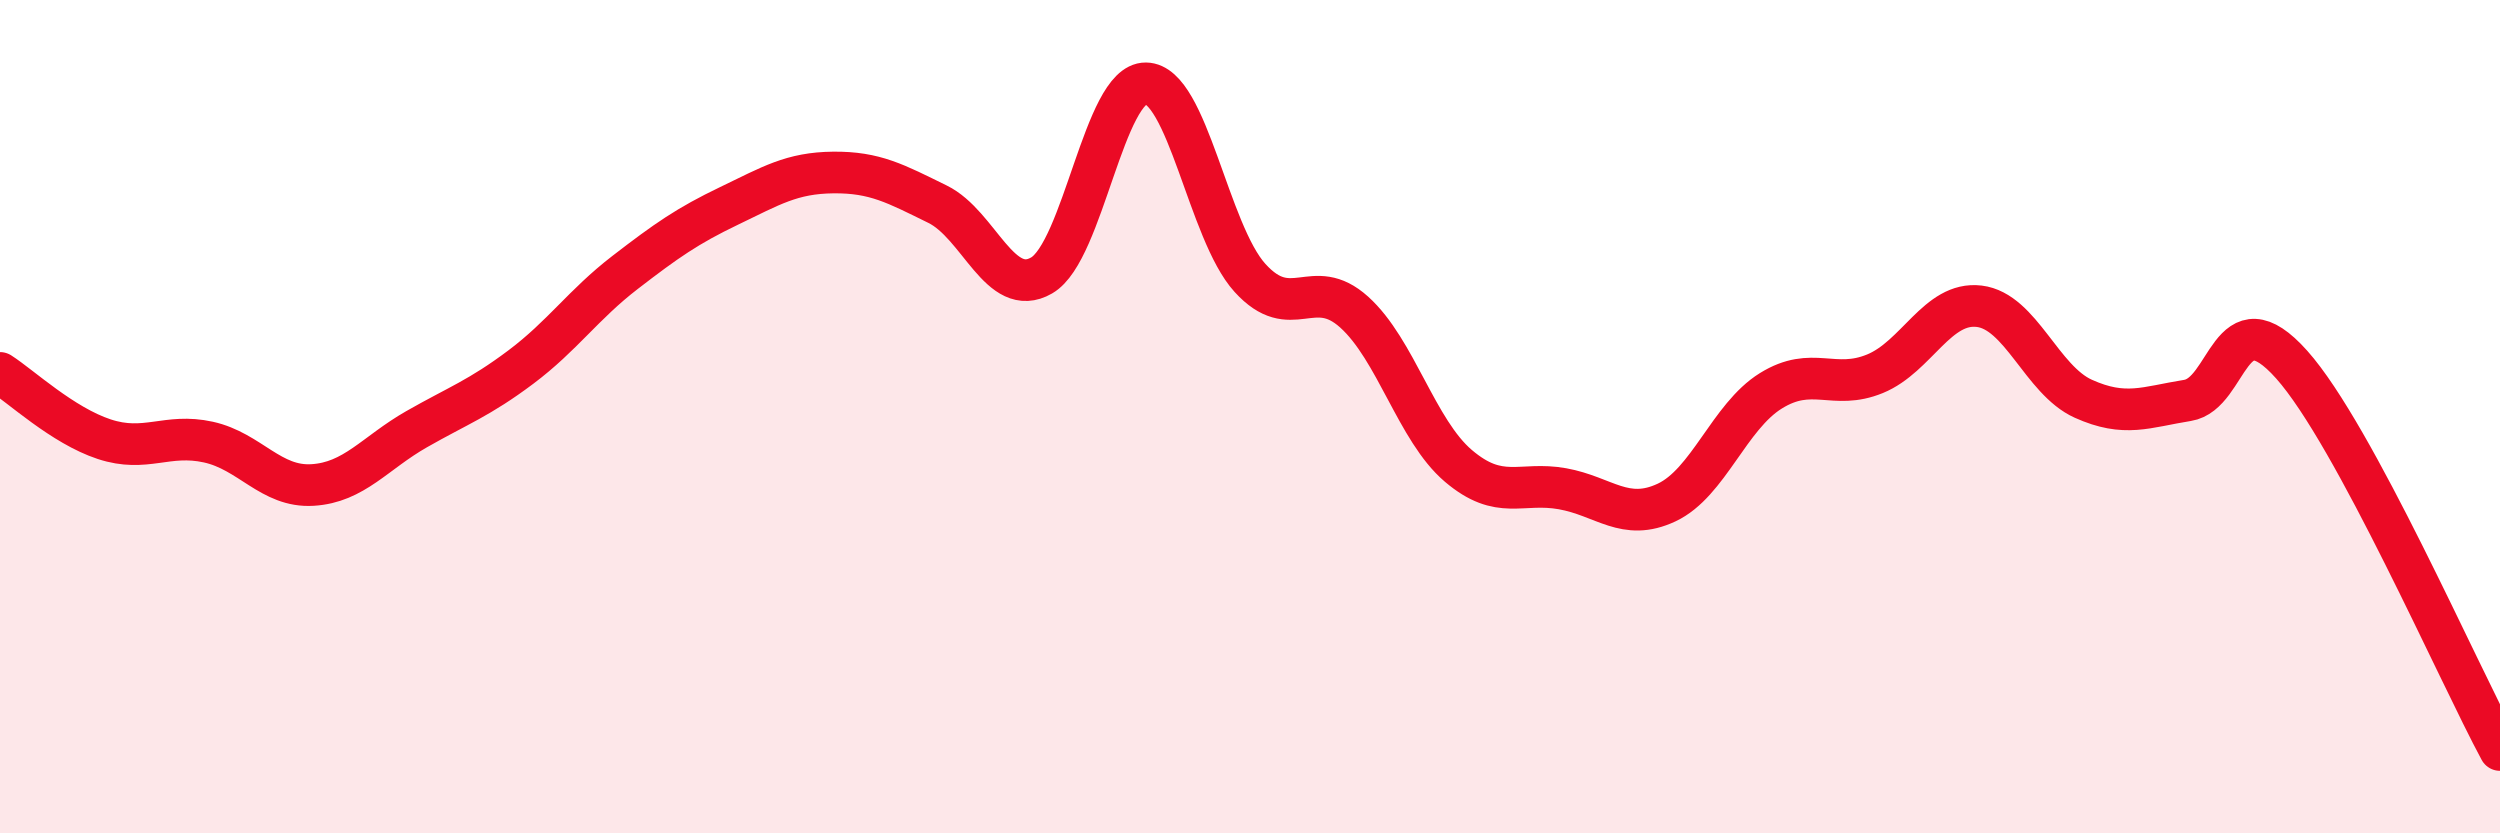 
    <svg width="60" height="20" viewBox="0 0 60 20" xmlns="http://www.w3.org/2000/svg">
      <path
        d="M 0,8.95 C 0.5,9.27 1.5,10.21 2.5,10.54 C 3.5,10.87 4,10.39 5,10.61 C 6,10.83 6.5,11.7 7.5,11.64 C 8.5,11.58 9,10.87 10,10.3 C 11,9.73 11.5,9.56 12.5,8.81 C 13.5,8.06 14,7.31 15,6.54 C 16,5.77 16.5,5.42 17.5,4.94 C 18.5,4.46 19,4.15 20,4.14 C 21,4.13 21.5,4.41 22.5,4.9 C 23.5,5.39 24,7.19 25,6.61 C 26,6.03 26.5,1.99 27.5,2 C 28.5,2.01 29,5.57 30,6.67 C 31,7.77 31.5,6.59 32.5,7.49 C 33.5,8.39 34,10.33 35,11.18 C 36,12.03 36.5,11.55 37.5,11.73 C 38.5,11.91 39,12.53 40,12.06 C 41,11.59 41.5,10 42.5,9.38 C 43.5,8.76 44,9.38 45,8.97 C 46,8.56 46.5,7.23 47.5,7.35 C 48.5,7.47 49,9.12 50,9.57 C 51,10.02 51.5,9.77 52.5,9.61 C 53.5,9.45 53.5,7.07 55,8.75 C 56.5,10.43 59,16.15 60,18L60 20L0 20Z"
        fill="#EB0A25"
        opacity="0.1"
        stroke-linecap="round"
        stroke-linejoin="round"
      />
      <path
        d="M 0,8.95 C 0.5,9.27 1.5,10.21 2.5,10.54 C 3.5,10.87 4,10.39 5,10.61 C 6,10.83 6.5,11.7 7.5,11.64 C 8.5,11.58 9,10.87 10,10.3 C 11,9.73 11.5,9.56 12.5,8.81 C 13.5,8.06 14,7.31 15,6.54 C 16,5.77 16.5,5.42 17.5,4.94 C 18.5,4.46 19,4.15 20,4.14 C 21,4.13 21.5,4.41 22.5,4.9 C 23.5,5.39 24,7.19 25,6.61 C 26,6.03 26.5,1.99 27.5,2 C 28.5,2.01 29,5.57 30,6.67 C 31,7.77 31.5,6.59 32.5,7.49 C 33.5,8.39 34,10.33 35,11.18 C 36,12.03 36.5,11.55 37.5,11.73 C 38.5,11.91 39,12.53 40,12.06 C 41,11.59 41.5,10 42.5,9.38 C 43.5,8.76 44,9.38 45,8.97 C 46,8.56 46.5,7.23 47.5,7.35 C 48.5,7.47 49,9.12 50,9.57 C 51,10.02 51.5,9.77 52.5,9.61 C 53.5,9.45 53.5,7.07 55,8.75 C 56.5,10.43 59,16.15 60,18"
        stroke="#EB0A25"
        stroke-width="1"
        fill="none"
        stroke-linecap="round"
        stroke-linejoin="round"
      />
    </svg>
  